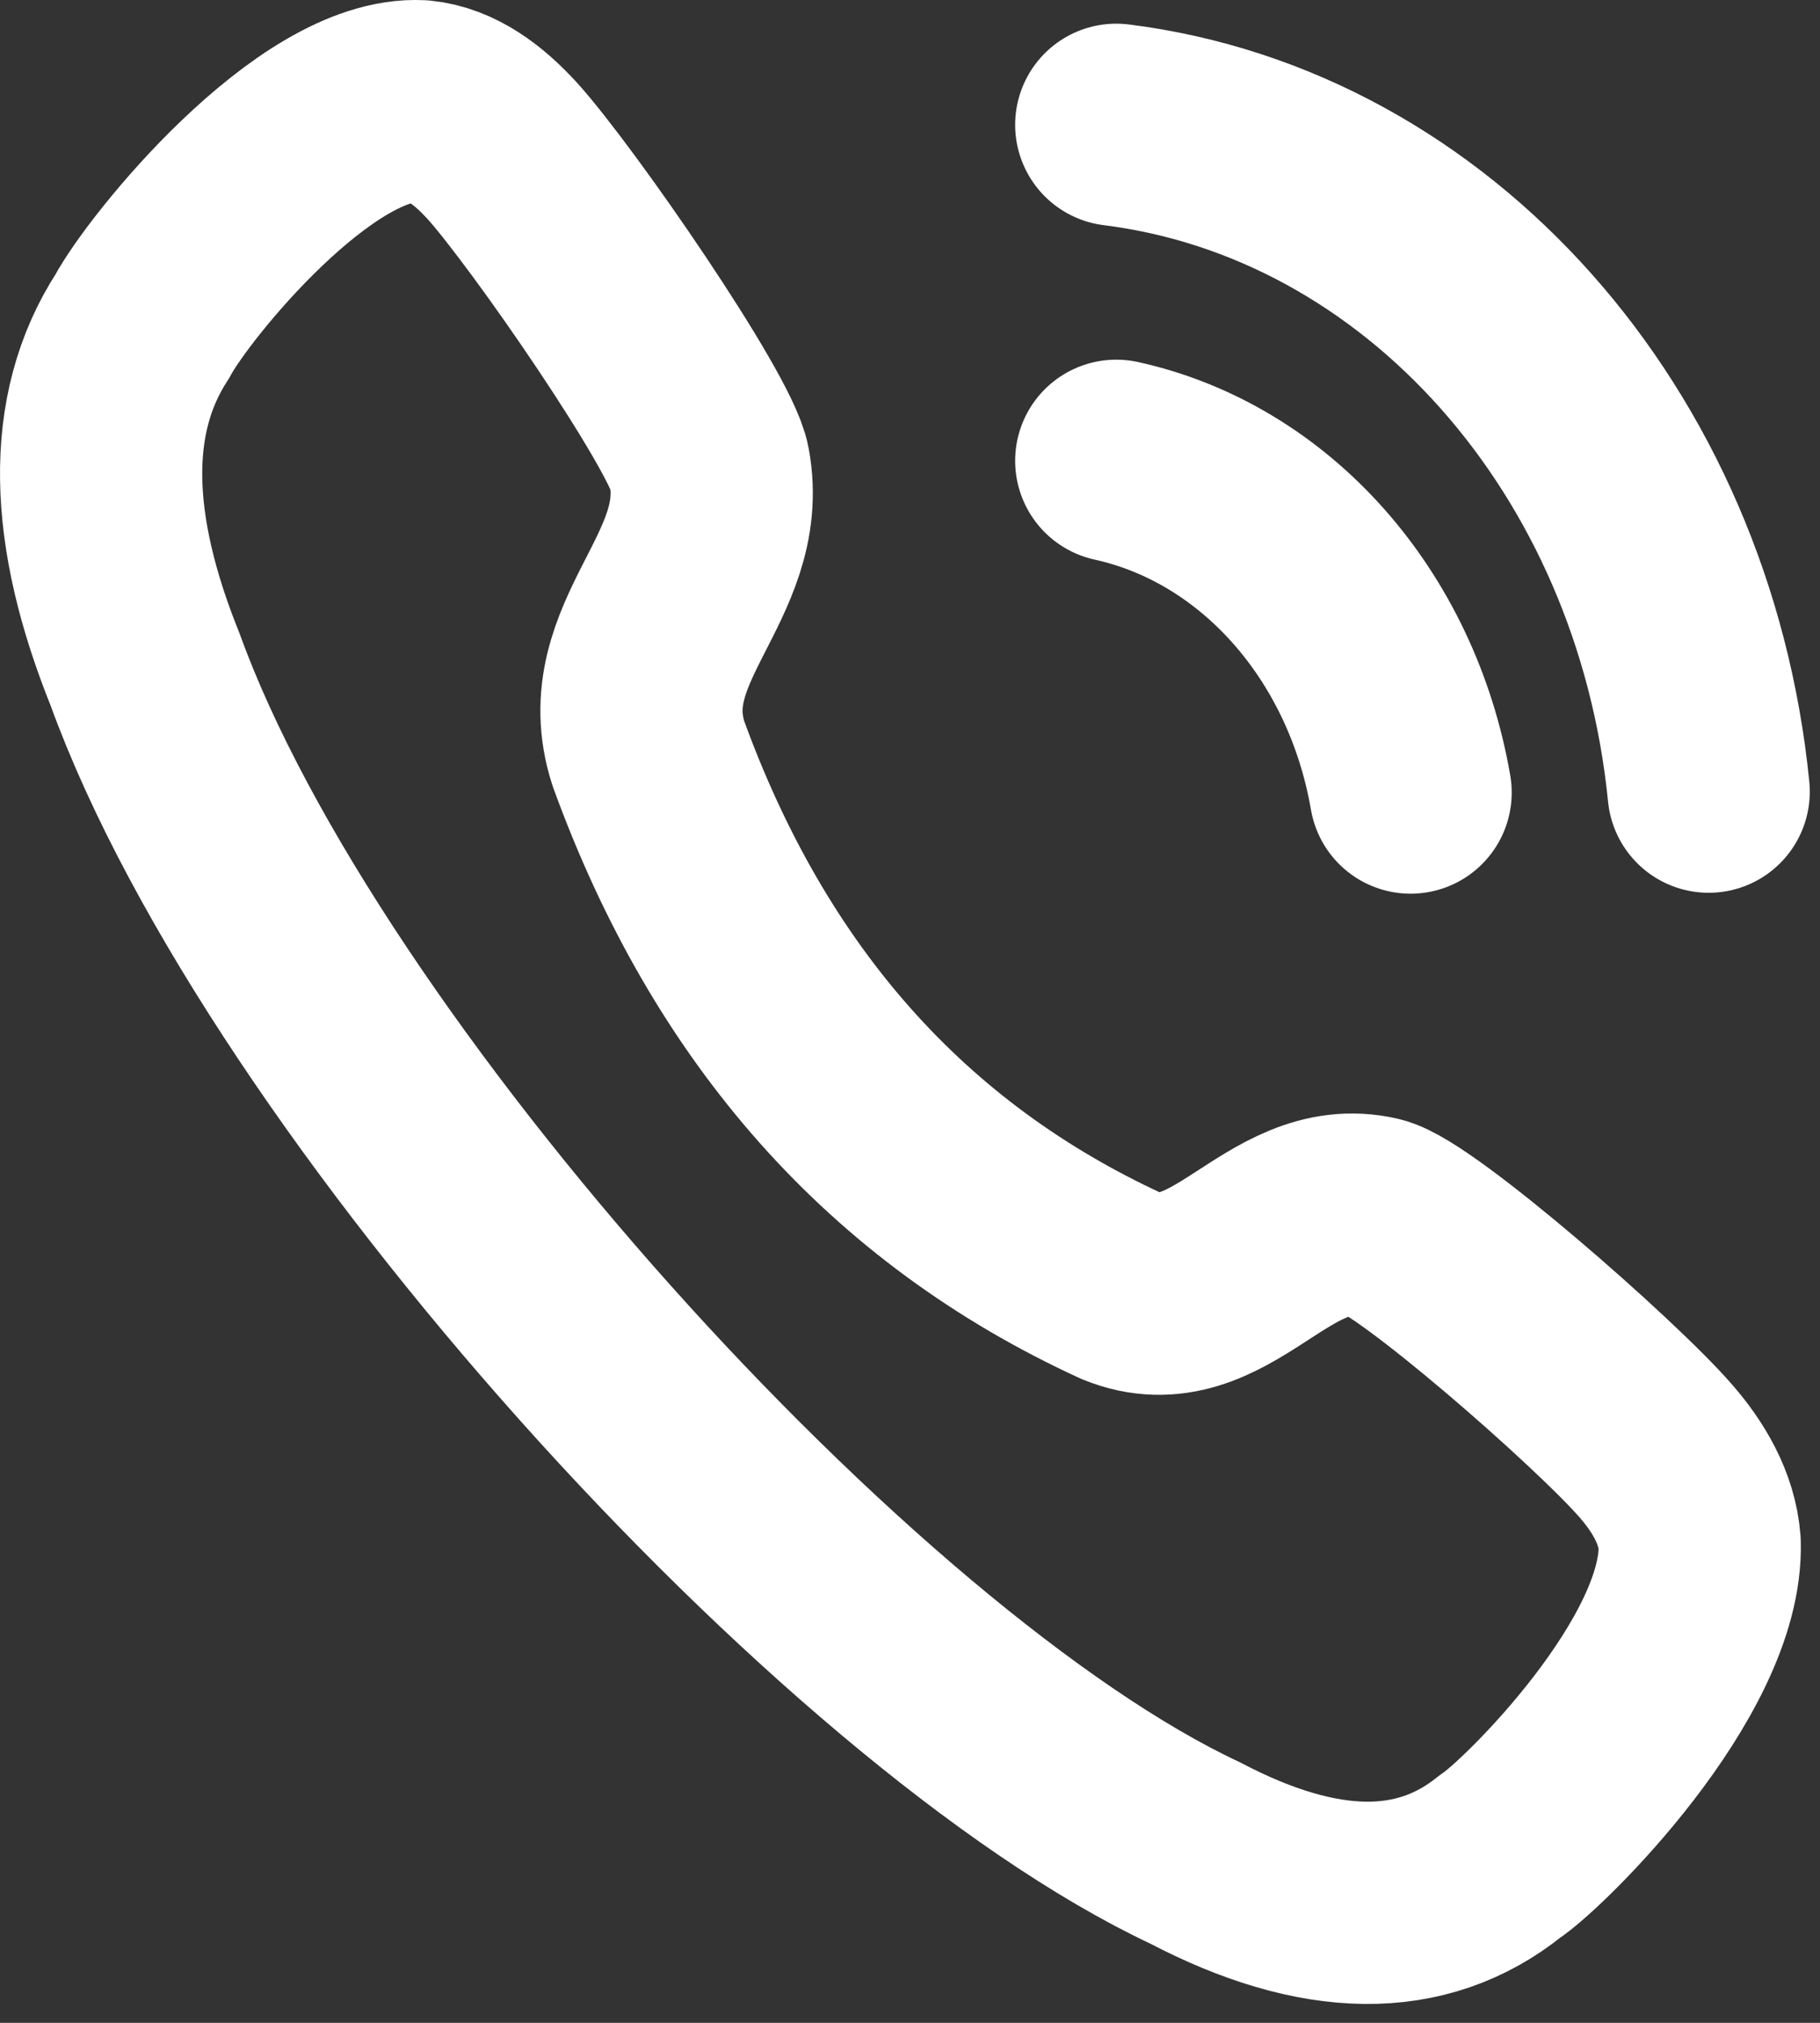 <svg width="18" height="20" viewBox="0 0 18 20" fill="none" xmlns="http://www.w3.org/2000/svg">
<rect x="0" y="0" width="18" height="20" fill="#333333" stroke="none"/>
<path fill-rule="evenodd" clip-rule="evenodd" d="M1.408 3.225C1.671 2.733 3.122 0.947 4.156 1.001C4.466 1.031 4.739 1.241 4.961 1.485H4.962C5.471 2.048 6.933 4.17 7.015 4.617C7.218 5.712 6.058 6.344 6.412 7.448C7.317 9.941 8.875 11.696 11.088 12.714C12.068 13.114 12.628 11.809 13.601 12.036C13.997 12.129 15.882 13.775 16.38 14.35V14.35C16.596 14.599 16.784 14.908 16.81 15.257C16.848 16.484 15.165 18.141 14.837 18.353C14.062 18.978 13.052 18.966 11.821 18.321C8.384 16.71 2.892 10.64 1.436 6.622C0.879 5.242 0.841 4.097 1.408 3.225Z" stroke="white" stroke-width="2" stroke-linecap="round" stroke-linejoin="round"/>
<path d="M11.04 1.234C14.121 1.62 16.553 4.357 16.899 7.827" stroke="white" stroke-width="2" stroke-linecap="round" stroke-linejoin="round"/>
<path d="M11.04 4.556C12.513 4.88 13.664 6.176 13.951 7.836" stroke="white" stroke-width="2" stroke-linecap="round" stroke-linejoin="round"/>
</svg>
